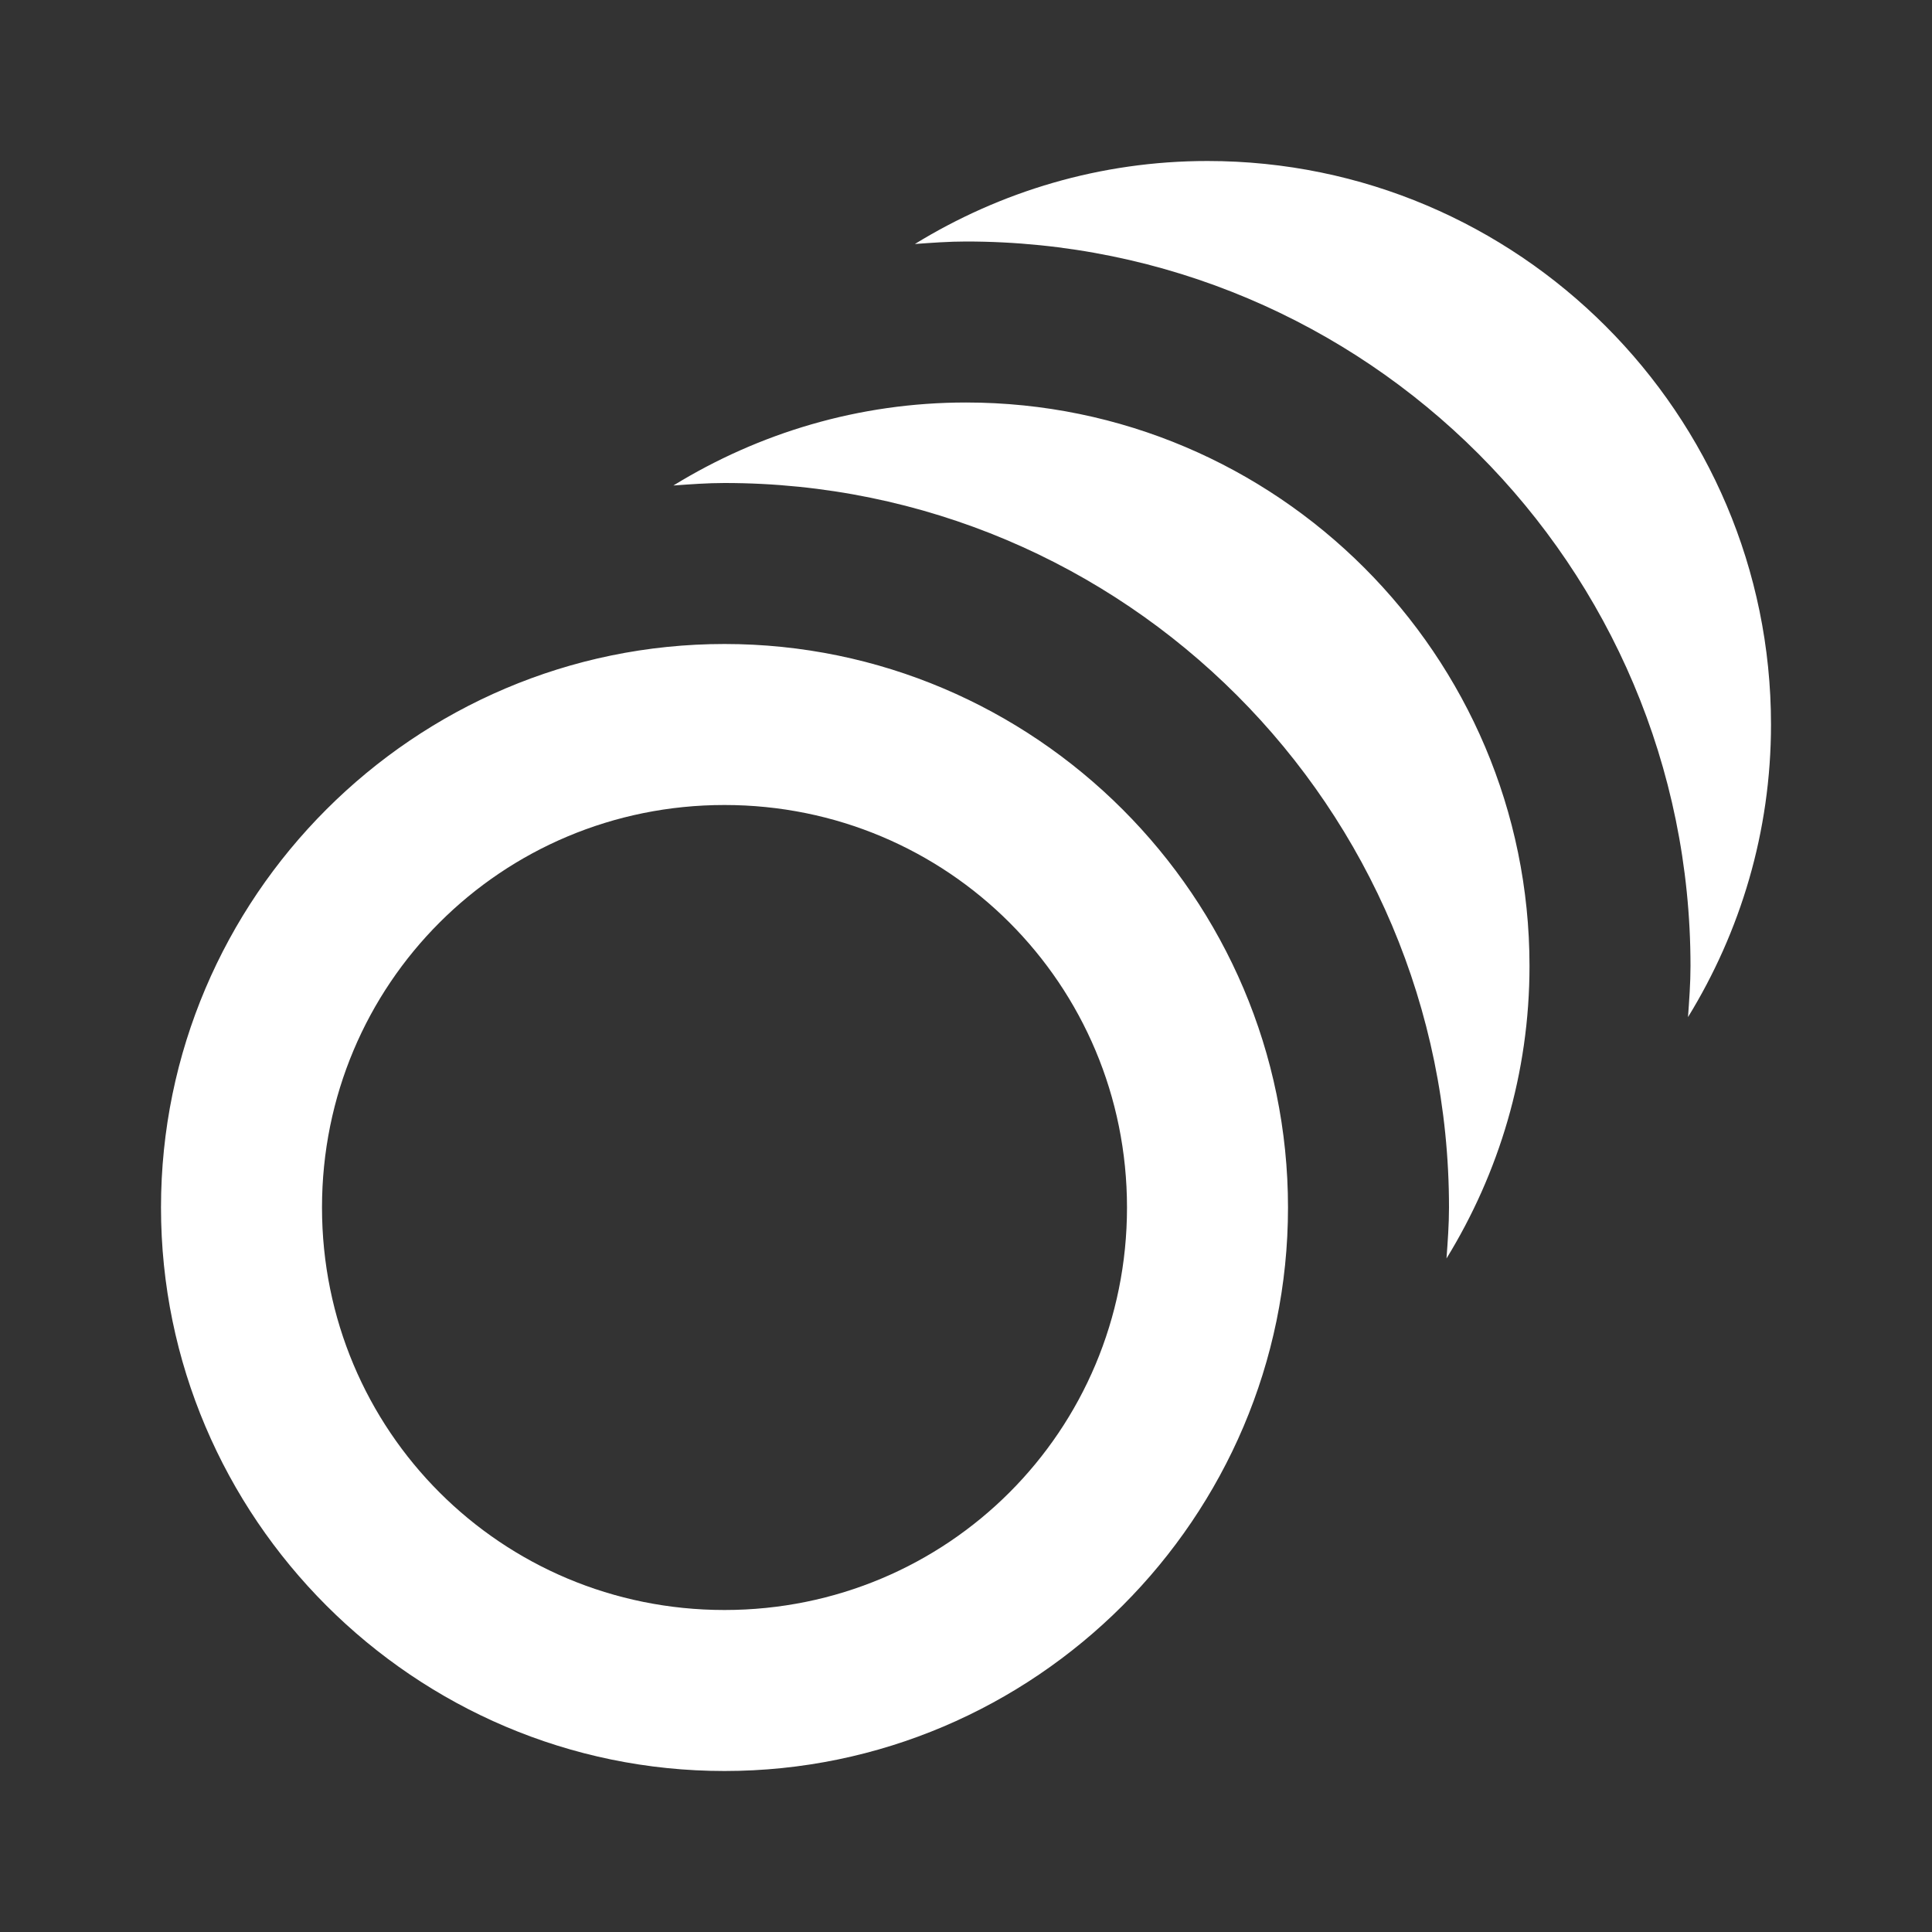 <?xml version="1.0" encoding="UTF-8"?>
<svg width="24px" height="24px" viewBox="0 0 24 24" version="1.1" xmlns="http://www.w3.org/2000/svg" xmlns:xlink="http://www.w3.org/1999/xlink">
    <rect x="0" y="0" width="24" height="24" fill="#333333" stroke="none"/>
    <!-- Generator: Sketch 62 (91390) - https://sketch.com -->
    <title>Icons/states-white</title>
    <desc>Created with Sketch.</desc>
    <g id="Icons/states" stroke="none" stroke-width="1" fill="none" fill-rule="evenodd">
        <g id="icons8-states" transform="translate(2, 2)" fill="#FFFFFF">
            <path d="M13,0 C11.667,0 10.425,0.38 9.365,1.031 C9.575,1.016 9.786,1 10,1 C14.971,1 19,5.029 19,10 C19,10.214 18.984,10.425 18.969,10.635 C19.62,9.575 20,8.333 20,7 C20,3.14 16.859,0 13,0 Z M10,3 C8.667,3 7.425,3.38 6.365,4.031 C6.575,4.016 6.786,4 7,4 C11.971,4 16,8.029 16,13 C16,13.214 15.984,13.423 15.969,13.633 C16.62,12.573 17,11.332 17,10 C17,6.14 13.859,3 10,3 Z M7,6 C3.146,6 0,9.146 0,13 C0,16.854 3.146,20 7,20 C10.854,20 14,16.854 14,13 C14,9.146 10.854,6 7,6 Z M7,8 C9.773,8 12,10.227 12,13 C12,15.773 9.773,18 7,18 C4.227,18 2,15.773 2,13 C2,10.227 4.227,8 7,8 Z" id="Shape"></path>
        </g>
    </g>
</svg>